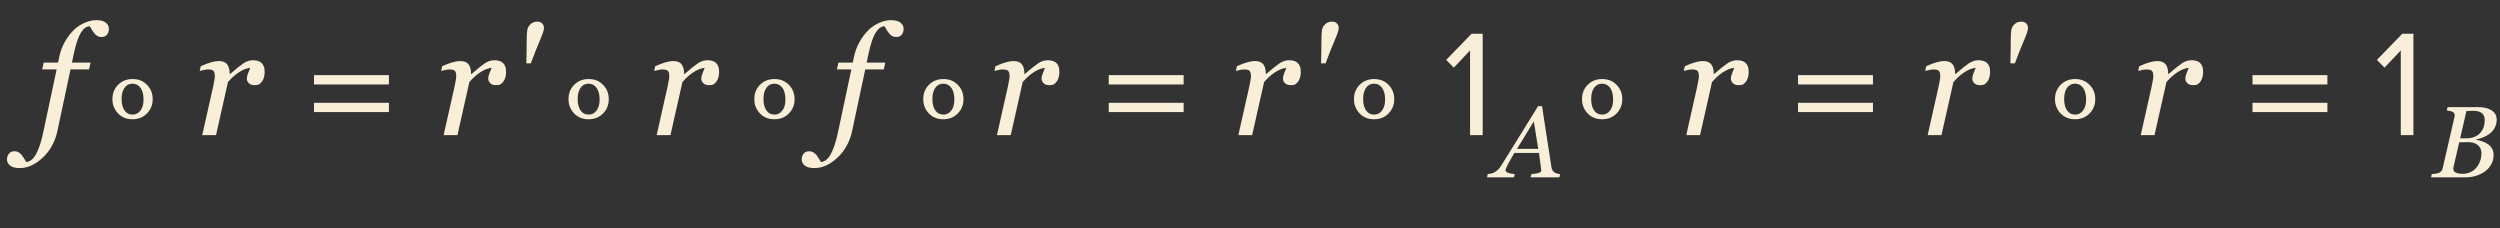 <?xml version="1.0" encoding="UTF-8"?> <svg xmlns="http://www.w3.org/2000/svg" width="296" height="27" viewBox="0 0 296 27" fill="none"><rect x="0" y="0" width="296" height="27" fill="#333333" stroke="none"/> <path d="M8.351 8.213L6.804 15.473C6.528 16.773 5.948 17.837 5.063 18.663C4.179 19.489 3.268 19.902 2.33 19.902C1.814 19.902 1.437 19.803 1.196 19.604C0.95 19.41 0.827 19.164 0.827 18.865C0.827 18.613 0.903 18.391 1.056 18.197C1.208 18.004 1.428 17.907 1.715 17.907C1.896 17.907 2.058 17.948 2.198 18.03C2.333 18.112 2.453 18.215 2.559 18.338C2.641 18.438 2.734 18.572 2.84 18.742C2.939 18.912 3.027 19.059 3.104 19.182C3.555 19.146 3.938 18.842 4.255 18.268C4.577 17.693 4.855 16.873 5.09 15.807L6.707 8.213H4.993L5.178 7.413H6.874L6.997 6.815C7.138 6.136 7.36 5.523 7.665 4.979C7.97 4.434 8.315 3.971 8.702 3.59C9.083 3.215 9.514 2.922 9.994 2.711C10.48 2.494 10.946 2.386 11.392 2.386C11.907 2.386 12.285 2.485 12.525 2.685C12.771 2.878 12.895 3.124 12.895 3.423C12.895 3.675 12.821 3.897 12.675 4.091C12.534 4.284 12.312 4.381 12.007 4.381C11.825 4.381 11.667 4.343 11.532 4.267C11.398 4.185 11.277 4.079 11.172 3.95C11.055 3.804 10.961 3.666 10.891 3.537C10.82 3.408 10.732 3.265 10.627 3.106C10.223 3.124 9.865 3.391 9.555 3.906C9.244 4.422 8.963 5.28 8.711 6.481L8.518 7.413H10.724L10.539 8.213H8.351ZM31.334 8.564C31.334 8.729 31.311 8.91 31.264 9.109C31.217 9.303 31.149 9.464 31.061 9.593C30.956 9.751 30.839 9.874 30.71 9.962C30.587 10.044 30.408 10.085 30.174 10.085C29.857 10.085 29.62 10.006 29.462 9.848C29.304 9.689 29.225 9.514 29.225 9.32C29.225 9.139 29.269 8.937 29.356 8.714C29.444 8.485 29.535 8.26 29.629 8.037C29.559 8.037 29.441 8.058 29.277 8.099C29.119 8.134 28.926 8.207 28.697 8.318C28.469 8.43 28.208 8.597 27.915 8.819C27.628 9.042 27.32 9.338 26.992 9.707L25.577 16H23.942L25.226 10.305C25.255 10.164 25.296 9.953 25.349 9.672C25.407 9.391 25.436 9.183 25.436 9.048C25.436 8.72 25.381 8.5 25.27 8.389C25.158 8.277 24.936 8.222 24.602 8.222C24.473 8.222 24.309 8.245 24.109 8.292C23.91 8.333 23.755 8.368 23.644 8.397L23.775 7.835C24.232 7.63 24.637 7.478 24.988 7.378C25.34 7.278 25.642 7.229 25.894 7.229C26.362 7.229 26.696 7.357 26.895 7.615C27.095 7.867 27.194 8.248 27.194 8.758H27.247C27.944 8.154 28.472 7.732 28.829 7.492C29.192 7.252 29.57 7.132 29.963 7.132C30.15 7.132 30.332 7.155 30.508 7.202C30.684 7.249 30.833 7.328 30.956 7.439C31.085 7.562 31.179 7.706 31.237 7.87C31.302 8.028 31.334 8.26 31.334 8.564ZM46.047 9.997H37.179V8.898H46.047V9.997ZM46.047 13.267H37.179V12.168H46.047V13.267ZM59.916 8.564C59.916 8.729 59.893 8.91 59.846 9.109C59.799 9.303 59.731 9.464 59.644 9.593C59.538 9.751 59.421 9.874 59.292 9.962C59.169 10.044 58.99 10.085 58.756 10.085C58.44 10.085 58.202 10.006 58.044 9.848C57.886 9.689 57.807 9.514 57.807 9.32C57.807 9.139 57.851 8.937 57.938 8.714C58.026 8.485 58.117 8.26 58.211 8.037C58.141 8.037 58.023 8.058 57.859 8.099C57.701 8.134 57.508 8.207 57.279 8.318C57.051 8.43 56.79 8.597 56.497 8.819C56.21 9.042 55.902 9.338 55.574 9.707L54.159 16H52.524L53.808 10.305C53.837 10.164 53.878 9.953 53.931 9.672C53.989 9.391 54.019 9.183 54.019 9.048C54.019 8.72 53.963 8.5 53.852 8.389C53.74 8.277 53.518 8.222 53.184 8.222C53.055 8.222 52.891 8.245 52.691 8.292C52.492 8.333 52.337 8.368 52.226 8.397L52.357 7.835C52.815 7.63 53.219 7.478 53.57 7.378C53.922 7.278 54.224 7.229 54.476 7.229C54.944 7.229 55.278 7.357 55.477 7.615C55.677 7.867 55.776 8.248 55.776 8.758H55.829C56.526 8.154 57.054 7.732 57.411 7.492C57.774 7.252 58.152 7.132 58.545 7.132C58.732 7.132 58.914 7.155 59.09 7.202C59.266 7.249 59.415 7.328 59.538 7.439C59.667 7.562 59.761 7.706 59.819 7.87C59.884 8.028 59.916 8.26 59.916 8.564ZM64.407 3.335C64.407 3.563 64.243 4.056 63.915 4.812C63.593 5.562 63.238 6.458 62.852 7.501H62.315C62.345 6.505 62.359 5.661 62.359 4.97C62.359 4.278 62.383 3.804 62.43 3.546C62.477 3.282 62.605 3.054 62.816 2.86C63.027 2.661 63.288 2.562 63.599 2.562C63.874 2.562 64.076 2.638 64.205 2.79C64.34 2.937 64.407 3.118 64.407 3.335ZM85.141 8.564C85.141 8.729 85.117 8.91 85.07 9.109C85.023 9.303 84.956 9.464 84.868 9.593C84.763 9.751 84.645 9.874 84.517 9.962C84.394 10.044 84.215 10.085 83.981 10.085C83.664 10.085 83.427 10.006 83.269 9.848C83.11 9.689 83.031 9.514 83.031 9.32C83.031 9.139 83.075 8.937 83.163 8.714C83.251 8.485 83.342 8.26 83.436 8.037C83.365 8.037 83.248 8.058 83.084 8.099C82.926 8.134 82.732 8.207 82.504 8.318C82.275 8.43 82.015 8.597 81.722 8.819C81.435 9.042 81.127 9.338 80.799 9.707L79.384 16H77.749L79.032 10.305C79.061 10.164 79.103 9.953 79.155 9.672C79.214 9.391 79.243 9.183 79.243 9.048C79.243 8.72 79.188 8.5 79.076 8.389C78.965 8.277 78.742 8.222 78.408 8.222C78.279 8.222 78.115 8.245 77.916 8.292C77.717 8.333 77.561 8.368 77.45 8.397L77.582 7.835C78.039 7.63 78.443 7.478 78.795 7.378C79.147 7.278 79.448 7.229 79.7 7.229C80.169 7.229 80.503 7.357 80.702 7.615C80.901 7.867 81.001 8.248 81.001 8.758H81.054C81.751 8.154 82.278 7.732 82.636 7.492C82.999 7.252 83.377 7.132 83.769 7.132C83.957 7.132 84.139 7.155 84.314 7.202C84.49 7.249 84.64 7.328 84.763 7.439C84.892 7.562 84.985 7.706 85.044 7.87C85.108 8.028 85.141 8.26 85.141 8.564ZM102.446 8.213L100.899 15.473C100.624 16.773 100.044 17.837 99.159 18.663C98.274 19.489 97.363 19.902 96.426 19.902C95.91 19.902 95.532 19.803 95.292 19.604C95.046 19.41 94.923 19.164 94.923 18.865C94.923 18.613 94.999 18.391 95.151 18.197C95.304 18.004 95.523 17.907 95.811 17.907C95.992 17.907 96.153 17.948 96.294 18.03C96.429 18.112 96.549 18.215 96.654 18.338C96.736 18.438 96.83 18.572 96.936 18.742C97.035 18.912 97.123 19.059 97.199 19.182C97.65 19.146 98.034 18.842 98.351 18.268C98.673 17.693 98.951 16.873 99.186 15.807L100.803 8.213H99.089L99.273 7.413H100.97L101.093 6.815C101.233 6.136 101.456 5.523 101.761 4.979C102.065 4.434 102.411 3.971 102.798 3.59C103.179 3.215 103.609 2.922 104.09 2.711C104.576 2.494 105.042 2.386 105.487 2.386C106.003 2.386 106.381 2.485 106.621 2.685C106.867 2.878 106.99 3.124 106.99 3.423C106.99 3.675 106.917 3.897 106.771 4.091C106.63 4.284 106.407 4.381 106.103 4.381C105.921 4.381 105.763 4.343 105.628 4.267C105.493 4.185 105.373 4.079 105.268 3.95C105.15 3.804 105.057 3.666 104.986 3.537C104.916 3.408 104.828 3.265 104.723 3.106C104.318 3.124 103.961 3.391 103.65 3.906C103.34 4.422 103.059 5.28 102.807 6.481L102.613 7.413H104.819L104.635 8.213H102.446ZM125.43 8.564C125.43 8.729 125.406 8.91 125.359 9.109C125.312 9.303 125.245 9.464 125.157 9.593C125.052 9.751 124.935 9.874 124.806 9.962C124.683 10.044 124.504 10.085 124.27 10.085C123.953 10.085 123.716 10.006 123.558 9.848C123.399 9.689 123.32 9.514 123.32 9.32C123.32 9.139 123.364 8.937 123.452 8.714C123.54 8.485 123.631 8.26 123.725 8.037C123.654 8.037 123.537 8.058 123.373 8.099C123.215 8.134 123.021 8.207 122.793 8.318C122.564 8.43 122.304 8.597 122.011 8.819C121.724 9.042 121.416 9.338 121.088 9.707L119.673 16H118.038L119.321 10.305C119.351 10.164 119.392 9.953 119.444 9.672C119.503 9.391 119.532 9.183 119.532 9.048C119.532 8.72 119.477 8.5 119.365 8.389C119.254 8.277 119.031 8.222 118.697 8.222C118.568 8.222 118.404 8.245 118.205 8.292C118.006 8.333 117.851 8.368 117.739 8.397L117.871 7.835C118.328 7.63 118.732 7.478 119.084 7.378C119.436 7.278 119.737 7.229 119.989 7.229C120.458 7.229 120.792 7.357 120.991 7.615C121.19 7.867 121.29 8.248 121.29 8.758H121.343C122.04 8.154 122.567 7.732 122.925 7.492C123.288 7.252 123.666 7.132 124.059 7.132C124.246 7.132 124.428 7.155 124.604 7.202C124.779 7.249 124.929 7.328 125.052 7.439C125.181 7.562 125.274 7.706 125.333 7.87C125.397 8.028 125.43 8.26 125.43 8.564ZM140.143 9.997H131.274V8.898H140.143V9.997ZM140.143 13.267H131.274V12.168H140.143V13.267ZM154.012 8.564C154.012 8.729 153.988 8.91 153.941 9.109C153.895 9.303 153.827 9.464 153.739 9.593C153.634 9.751 153.517 9.874 153.388 9.962C153.265 10.044 153.086 10.085 152.852 10.085C152.535 10.085 152.298 10.006 152.14 9.848C151.981 9.689 151.902 9.514 151.902 9.32C151.902 9.139 151.946 8.937 152.034 8.714C152.122 8.485 152.213 8.26 152.307 8.037C152.236 8.037 152.119 8.058 151.955 8.099C151.797 8.134 151.604 8.207 151.375 8.318C151.146 8.43 150.886 8.597 150.593 8.819C150.306 9.042 149.998 9.338 149.67 9.707L148.255 16H146.62L147.903 10.305C147.933 10.164 147.974 9.953 148.026 9.672C148.085 9.391 148.114 9.183 148.114 9.048C148.114 8.72 148.059 8.5 147.947 8.389C147.836 8.277 147.613 8.222 147.279 8.222C147.15 8.222 146.986 8.245 146.787 8.292C146.588 8.333 146.433 8.368 146.321 8.397L146.453 7.835C146.91 7.63 147.314 7.478 147.666 7.378C148.018 7.278 148.319 7.229 148.571 7.229C149.04 7.229 149.374 7.357 149.573 7.615C149.772 7.867 149.872 8.248 149.872 8.758H149.925C150.622 8.154 151.149 7.732 151.507 7.492C151.87 7.252 152.248 7.132 152.641 7.132C152.828 7.132 153.01 7.155 153.186 7.202C153.361 7.249 153.511 7.328 153.634 7.439C153.763 7.562 153.856 7.706 153.915 7.87C153.979 8.028 154.012 8.26 154.012 8.564ZM158.503 3.335C158.503 3.563 158.339 4.056 158.011 4.812C157.688 5.562 157.334 6.458 156.947 7.501H156.411C156.44 6.505 156.455 5.661 156.455 4.97C156.455 4.278 156.479 3.804 156.525 3.546C156.572 3.282 156.701 3.054 156.912 2.86C157.123 2.661 157.384 2.562 157.694 2.562C157.97 2.562 158.172 2.638 158.301 2.79C158.436 2.937 158.503 3.118 158.503 3.335ZM174.056 16H175.55V3.994H174.236L171.23 7.09L172.13 8.008L174.056 5.974V16ZM207.045 8.564C207.045 8.729 207.021 8.91 206.975 9.109C206.928 9.303 206.86 9.464 206.772 9.593C206.667 9.751 206.55 9.874 206.421 9.962C206.298 10.044 206.119 10.085 205.885 10.085C205.568 10.085 205.331 10.006 205.173 9.848C205.015 9.689 204.936 9.514 204.936 9.32C204.936 9.139 204.979 8.937 205.067 8.714C205.155 8.485 205.246 8.26 205.34 8.037C205.27 8.037 205.152 8.058 204.988 8.099C204.83 8.134 204.637 8.207 204.408 8.318C204.18 8.43 203.919 8.597 203.626 8.819C203.339 9.042 203.031 9.338 202.703 9.707L201.288 16H199.653L200.937 10.305C200.966 10.164 201.007 9.953 201.06 9.672C201.118 9.391 201.147 9.183 201.147 9.048C201.147 8.72 201.092 8.5 200.98 8.389C200.869 8.277 200.646 8.222 200.312 8.222C200.184 8.222 200.02 8.245 199.82 8.292C199.621 8.333 199.466 8.368 199.354 8.397L199.486 7.835C199.943 7.63 200.348 7.478 200.699 7.378C201.051 7.278 201.353 7.229 201.604 7.229C202.073 7.229 202.407 7.357 202.606 7.615C202.806 7.867 202.905 8.248 202.905 8.758H202.958C203.655 8.154 204.183 7.732 204.54 7.492C204.903 7.252 205.281 7.132 205.674 7.132C205.861 7.132 206.043 7.155 206.219 7.202C206.395 7.249 206.544 7.328 206.667 7.439C206.796 7.562 206.89 7.706 206.948 7.87C207.013 8.028 207.045 8.26 207.045 8.564ZM221.758 9.997H212.89V8.898H221.758V9.997ZM221.758 13.267H212.89V12.168H221.758V13.267ZM235.627 8.564C235.627 8.729 235.604 8.91 235.557 9.109C235.51 9.303 235.442 9.464 235.354 9.593C235.249 9.751 235.132 9.874 235.003 9.962C234.88 10.044 234.701 10.085 234.467 10.085C234.15 10.085 233.913 10.006 233.755 9.848C233.597 9.689 233.518 9.514 233.518 9.32C233.518 9.139 233.562 8.937 233.649 8.714C233.737 8.485 233.828 8.26 233.922 8.037C233.852 8.037 233.734 8.058 233.57 8.099C233.412 8.134 233.219 8.207 232.99 8.318C232.762 8.43 232.501 8.597 232.208 8.819C231.921 9.042 231.613 9.338 231.285 9.707L229.87 16H228.235L229.519 10.305C229.548 10.164 229.589 9.953 229.642 9.672C229.7 9.391 229.729 9.183 229.729 9.048C229.729 8.72 229.674 8.5 229.562 8.389C229.451 8.277 229.229 8.222 228.895 8.222C228.766 8.222 228.602 8.245 228.402 8.292C228.203 8.333 228.048 8.368 227.937 8.397L228.068 7.835C228.525 7.63 228.93 7.478 229.281 7.378C229.633 7.278 229.935 7.229 230.187 7.229C230.655 7.229 230.989 7.357 231.188 7.615C231.388 7.867 231.487 8.248 231.487 8.758H231.54C232.237 8.154 232.765 7.732 233.122 7.492C233.485 7.252 233.863 7.132 234.256 7.132C234.443 7.132 234.625 7.155 234.801 7.202C234.977 7.249 235.126 7.328 235.249 7.439C235.378 7.562 235.472 7.706 235.53 7.87C235.595 8.028 235.627 8.26 235.627 8.564ZM240.118 3.335C240.118 3.563 239.954 4.056 239.626 4.812C239.304 5.562 238.949 6.458 238.562 7.501H238.026C238.056 6.505 238.07 5.661 238.07 4.97C238.07 4.278 238.094 3.804 238.141 3.546C238.188 3.282 238.316 3.054 238.527 2.86C238.738 2.661 238.999 2.562 239.31 2.562C239.585 2.562 239.787 2.638 239.916 2.79C240.051 2.937 240.118 3.118 240.118 3.335ZM260.852 8.564C260.852 8.729 260.828 8.91 260.781 9.109C260.734 9.303 260.667 9.464 260.579 9.593C260.474 9.751 260.356 9.874 260.228 9.962C260.104 10.044 259.926 10.085 259.691 10.085C259.375 10.085 259.138 10.006 258.979 9.848C258.821 9.689 258.742 9.514 258.742 9.32C258.742 9.139 258.786 8.937 258.874 8.714C258.962 8.485 259.053 8.26 259.146 8.037C259.076 8.037 258.959 8.058 258.795 8.099C258.637 8.134 258.443 8.207 258.215 8.318C257.986 8.43 257.726 8.597 257.433 8.819C257.146 9.042 256.838 9.338 256.51 9.707L255.095 16H253.46L254.743 10.305C254.772 10.164 254.813 9.953 254.866 9.672C254.925 9.391 254.954 9.183 254.954 9.048C254.954 8.72 254.898 8.5 254.787 8.389C254.676 8.277 254.453 8.222 254.119 8.222C253.99 8.222 253.826 8.245 253.627 8.292C253.428 8.333 253.272 8.368 253.161 8.397L253.293 7.835C253.75 7.63 254.154 7.478 254.506 7.378C254.857 7.278 255.159 7.229 255.411 7.229C255.88 7.229 256.214 7.357 256.413 7.615C256.612 7.867 256.712 8.248 256.712 8.758H256.765C257.462 8.154 257.989 7.732 258.347 7.492C258.71 7.252 259.088 7.132 259.48 7.132C259.668 7.132 259.85 7.155 260.025 7.202C260.201 7.249 260.351 7.328 260.474 7.439C260.603 7.562 260.696 7.706 260.755 7.87C260.819 8.028 260.852 8.26 260.852 8.564ZM275.564 9.997H266.696V8.898H275.564V9.997ZM275.564 13.267H266.696V12.168H275.564V13.267ZM284.253 16H285.747V3.994H284.433L281.427 7.09L282.327 8.008L284.253 5.974V16Z" fill="#F9EFD9"></path> <path d="M182.127 17.625L181.605 14.379L179.613 17.625H182.127ZM181.23 21L181.318 20.613C181.439 20.602 181.58 20.586 181.74 20.566C181.904 20.543 182.031 20.518 182.121 20.49C182.242 20.451 182.332 20.41 182.391 20.367C182.453 20.324 182.484 20.258 182.484 20.168C182.484 20.137 182.461 19.945 182.414 19.594C182.367 19.242 182.301 18.748 182.215 18.111H179.297C179.168 18.314 179.031 18.551 178.887 18.82C178.742 19.086 178.631 19.289 178.553 19.43C178.482 19.555 178.414 19.695 178.348 19.852C178.285 20.004 178.254 20.105 178.254 20.156C178.254 20.285 178.357 20.389 178.564 20.467C178.771 20.545 179.031 20.594 179.344 20.613L179.256 21H176.062L176.15 20.613C176.252 20.605 176.385 20.584 176.549 20.549C176.709 20.51 176.844 20.459 176.953 20.396C177.09 20.318 177.221 20.223 177.346 20.109C177.475 19.992 177.611 19.818 177.756 19.588C178.432 18.518 179.172 17.326 179.977 16.014C180.785 14.701 181.496 13.553 182.109 12.568H182.578L183.686 19.77C183.709 19.914 183.748 20.037 183.803 20.139C183.857 20.236 183.939 20.328 184.049 20.414C184.127 20.469 184.232 20.516 184.365 20.555C184.498 20.59 184.615 20.609 184.717 20.613L184.629 21H181.23Z" fill="#F9EFD9"></path> <path d="M294.92 13.014C295.135 13.131 295.303 13.287 295.424 13.482C295.545 13.674 295.605 13.898 295.605 14.156C295.605 14.512 295.535 14.824 295.395 15.094C295.254 15.363 295.07 15.59 294.844 15.773C294.613 15.961 294.352 16.117 294.059 16.242C293.77 16.363 293.477 16.453 293.18 16.512V16.564C293.406 16.592 293.641 16.646 293.883 16.729C294.125 16.807 294.344 16.912 294.539 17.045C294.746 17.182 294.914 17.359 295.043 17.578C295.176 17.793 295.242 18.049 295.242 18.346C295.242 18.787 295.139 19.178 294.932 19.518C294.729 19.854 294.471 20.127 294.158 20.338C293.822 20.564 293.461 20.732 293.074 20.842C292.691 20.947 292.297 21 291.891 21H287.83L287.924 20.613C288.018 20.605 288.158 20.59 288.346 20.566C288.533 20.539 288.668 20.508 288.75 20.473C288.887 20.418 288.99 20.344 289.061 20.25C289.135 20.152 289.188 20.035 289.219 19.898L290.607 13.863C290.615 13.824 290.621 13.787 290.625 13.752C290.633 13.713 290.637 13.674 290.637 13.635C290.637 13.553 290.619 13.482 290.584 13.424C290.553 13.361 290.496 13.309 290.414 13.266C290.301 13.203 290.18 13.158 290.051 13.131C289.926 13.1 289.809 13.08 289.699 13.072L289.793 12.685H293.461C293.738 12.685 293.996 12.711 294.234 12.762C294.477 12.809 294.705 12.893 294.92 13.014ZM293.678 15.715C293.861 15.5 293.992 15.273 294.07 15.035C294.152 14.793 294.193 14.52 294.193 14.215C294.193 14.008 294.156 13.832 294.082 13.688C294.008 13.543 293.906 13.428 293.777 13.342C293.648 13.26 293.506 13.203 293.35 13.172C293.193 13.137 293.029 13.119 292.857 13.119C292.729 13.119 292.584 13.123 292.424 13.131C292.268 13.135 292.135 13.139 292.025 13.143L291.281 16.377H292.014C292.396 16.377 292.727 16.316 293.004 16.195C293.285 16.074 293.51 15.914 293.678 15.715ZM293.297 19.734C293.465 19.504 293.592 19.252 293.678 18.979C293.764 18.705 293.807 18.436 293.807 18.17C293.807 17.752 293.666 17.424 293.385 17.186C293.104 16.947 292.709 16.828 292.201 16.828C291.955 16.828 291.744 16.832 291.568 16.84C291.393 16.844 291.26 16.848 291.17 16.852L290.508 19.717C290.496 19.771 290.486 19.822 290.479 19.869C290.475 19.916 290.473 19.961 290.473 20.004C290.473 20.207 290.576 20.354 290.783 20.443C290.99 20.533 291.254 20.578 291.574 20.578C291.969 20.578 292.311 20.498 292.6 20.338C292.893 20.174 293.125 19.973 293.297 19.734Z" fill="#F9EFD9"></path> <path d="M18.079 11.738C18.079 12.407 17.855 12.971 17.405 13.43C16.961 13.889 16.39 14.119 15.691 14.119C14.988 14.119 14.415 13.887 13.97 13.423C13.531 12.959 13.311 12.398 13.311 11.738C13.311 11.05 13.538 10.481 13.992 10.032C14.446 9.583 15.013 9.358 15.691 9.358C16.39 9.358 16.961 9.587 17.405 10.046C17.855 10.505 18.079 11.069 18.079 11.738ZM16.995 11.797C16.995 11.187 16.875 10.72 16.636 10.398C16.397 10.071 16.08 9.907 15.684 9.907C15.284 9.907 14.969 10.071 14.739 10.398C14.51 10.725 14.395 11.165 14.395 11.716C14.395 12.288 14.51 12.739 14.739 13.071C14.969 13.403 15.293 13.569 15.713 13.569C16.075 13.569 16.377 13.413 16.622 13.101C16.871 12.783 16.995 12.349 16.995 11.797Z" fill="#F9EFD9"></path> <path d="M72.079 11.738C72.079 12.407 71.855 12.971 71.405 13.43C70.961 13.889 70.39 14.119 69.691 14.119C68.988 14.119 68.415 13.887 67.97 13.423C67.531 12.959 67.311 12.398 67.311 11.738C67.311 11.05 67.538 10.481 67.992 10.032C68.446 9.583 69.013 9.358 69.691 9.358C70.39 9.358 70.961 9.587 71.405 10.046C71.855 10.505 72.079 11.069 72.079 11.738ZM70.995 11.797C70.995 11.187 70.876 10.72 70.636 10.398C70.397 10.071 70.08 9.907 69.684 9.907C69.284 9.907 68.969 10.071 68.739 10.398C68.51 10.725 68.395 11.165 68.395 11.716C68.395 12.288 68.51 12.739 68.739 13.071C68.969 13.403 69.293 13.569 69.713 13.569C70.075 13.569 70.377 13.413 70.622 13.101C70.871 12.783 70.995 12.349 70.995 11.797Z" fill="#F9EFD9"></path> <path d="M94.079 11.738C94.079 12.407 93.855 12.971 93.405 13.43C92.961 13.889 92.39 14.119 91.691 14.119C90.988 14.119 90.415 13.887 89.97 13.423C89.531 12.959 89.311 12.398 89.311 11.738C89.311 11.05 89.538 10.481 89.992 10.032C90.446 9.583 91.013 9.358 91.691 9.358C92.39 9.358 92.961 9.587 93.405 10.046C93.855 10.505 94.079 11.069 94.079 11.738ZM92.995 11.797C92.995 11.187 92.876 10.72 92.636 10.398C92.397 10.071 92.08 9.907 91.684 9.907C91.284 9.907 90.969 10.071 90.739 10.398C90.51 10.725 90.395 11.165 90.395 11.716C90.395 12.288 90.51 12.739 90.739 13.071C90.969 13.403 91.293 13.569 91.713 13.569C92.075 13.569 92.377 13.413 92.622 13.101C92.871 12.783 92.995 12.349 92.995 11.797Z" fill="#F9EFD9"></path> <path d="M114.079 11.738C114.079 12.407 113.854 12.971 113.405 13.43C112.961 13.889 112.39 14.119 111.691 14.119C110.988 14.119 110.415 13.887 109.97 13.423C109.531 12.959 109.311 12.398 109.311 11.738C109.311 11.05 109.538 10.481 109.992 10.032C110.446 9.583 111.013 9.358 111.691 9.358C112.39 9.358 112.961 9.587 113.405 10.046C113.854 10.505 114.079 11.069 114.079 11.738ZM112.995 11.797C112.995 11.187 112.875 10.72 112.636 10.398C112.397 10.071 112.08 9.907 111.684 9.907C111.284 9.907 110.969 10.071 110.739 10.398C110.51 10.725 110.395 11.165 110.395 11.716C110.395 12.288 110.51 12.739 110.739 13.071C110.969 13.403 111.293 13.569 111.713 13.569C112.075 13.569 112.377 13.413 112.622 13.101C112.871 12.783 112.995 12.349 112.995 11.797Z" fill="#F9EFD9"></path> <path d="M165.079 11.738C165.079 12.407 164.854 12.971 164.405 13.43C163.961 13.889 163.39 14.119 162.691 14.119C161.988 14.119 161.415 13.887 160.97 13.423C160.531 12.959 160.311 12.398 160.311 11.738C160.311 11.05 160.538 10.481 160.992 10.032C161.446 9.583 162.013 9.358 162.691 9.358C163.39 9.358 163.961 9.587 164.405 10.046C164.854 10.505 165.079 11.069 165.079 11.738ZM163.995 11.797C163.995 11.187 163.875 10.72 163.636 10.398C163.397 10.071 163.08 9.907 162.684 9.907C162.284 9.907 161.969 10.071 161.739 10.398C161.51 10.725 161.395 11.165 161.395 11.716C161.395 12.288 161.51 12.739 161.739 13.071C161.969 13.403 162.293 13.569 162.713 13.569C163.075 13.569 163.377 13.413 163.622 13.101C163.871 12.783 163.995 12.349 163.995 11.797Z" fill="#F9EFD9"></path> <path d="M192.079 11.738C192.079 12.407 191.854 12.971 191.405 13.43C190.961 13.889 190.39 14.119 189.691 14.119C188.988 14.119 188.415 13.887 187.97 13.423C187.531 12.959 187.311 12.398 187.311 11.738C187.311 11.05 187.538 10.481 187.992 10.032C188.446 9.583 189.013 9.358 189.691 9.358C190.39 9.358 190.961 9.587 191.405 10.046C191.854 10.505 192.079 11.069 192.079 11.738ZM190.995 11.797C190.995 11.187 190.875 10.72 190.636 10.398C190.397 10.071 190.08 9.907 189.684 9.907C189.284 9.907 188.969 10.071 188.739 10.398C188.51 10.725 188.395 11.165 188.395 11.716C188.395 12.288 188.51 12.739 188.739 13.071C188.969 13.403 189.293 13.569 189.713 13.569C190.075 13.569 190.377 13.413 190.622 13.101C190.871 12.783 190.995 12.349 190.995 11.797Z" fill="#F9EFD9"></path> <path d="M248.079 11.738C248.079 12.407 247.854 12.971 247.405 13.43C246.961 13.889 246.39 14.119 245.691 14.119C244.988 14.119 244.415 13.887 243.97 13.423C243.531 12.959 243.311 12.398 243.311 11.738C243.311 11.05 243.538 10.481 243.992 10.032C244.446 9.583 245.013 9.358 245.691 9.358C246.39 9.358 246.961 9.587 247.405 10.046C247.854 10.505 248.079 11.069 248.079 11.738ZM246.995 11.797C246.995 11.187 246.875 10.72 246.636 10.398C246.397 10.071 246.08 9.907 245.684 9.907C245.284 9.907 244.969 10.071 244.739 10.398C244.51 10.725 244.395 11.165 244.395 11.716C244.395 12.288 244.51 12.739 244.739 13.071C244.969 13.403 245.293 13.569 245.713 13.569C246.075 13.569 246.377 13.413 246.622 13.101C246.871 12.783 246.995 12.349 246.995 11.797Z" fill="#F9EFD9"></path> </svg> 